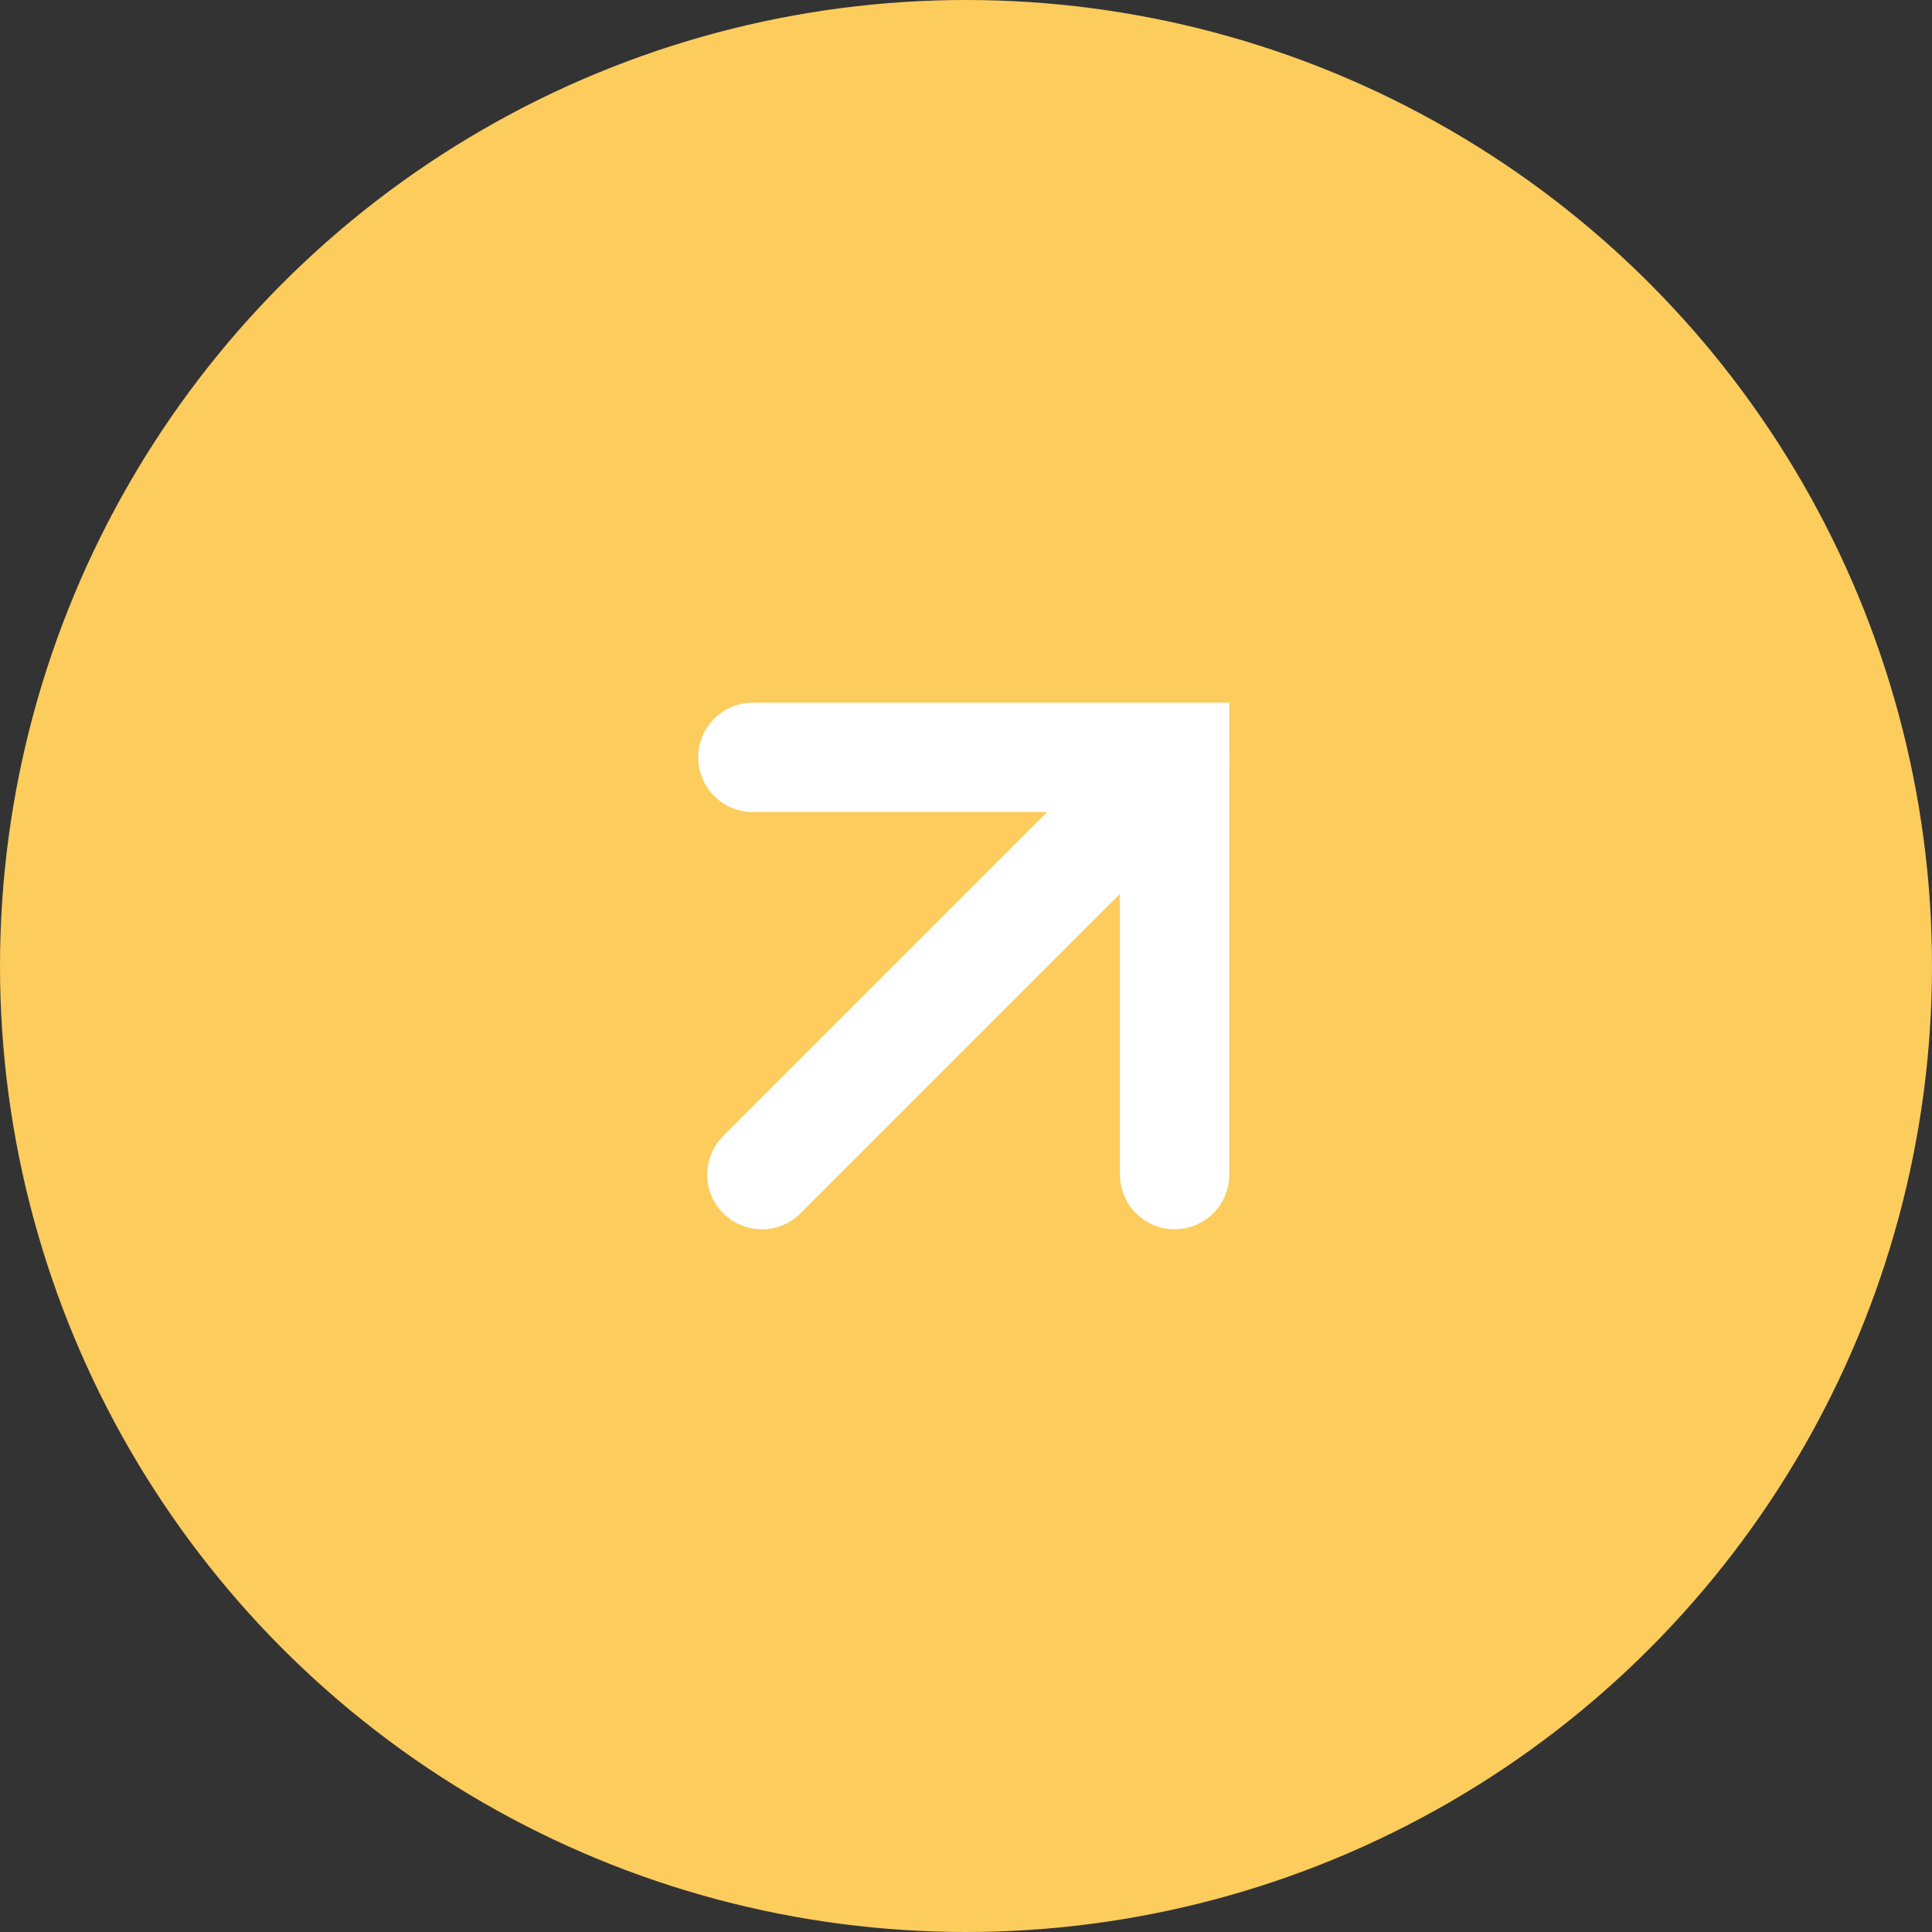 <svg width="53" height="53" viewBox="0 0 53 53" fill="none" xmlns="http://www.w3.org/2000/svg">
<rect x="0" y="0" width="53" height="53" fill="#333333" stroke="none"/>
<circle cx="26.5" cy="26.5" r="26.5" fill="#FCCC5D"/>
<path d="M20.653 20.777H32.223V32.223" stroke="white" stroke-width="3" stroke-linecap="round"/>
<path d="M32.223 20.901L20.901 32.223" stroke="white" stroke-width="3" stroke-linecap="round"/>
</svg>
